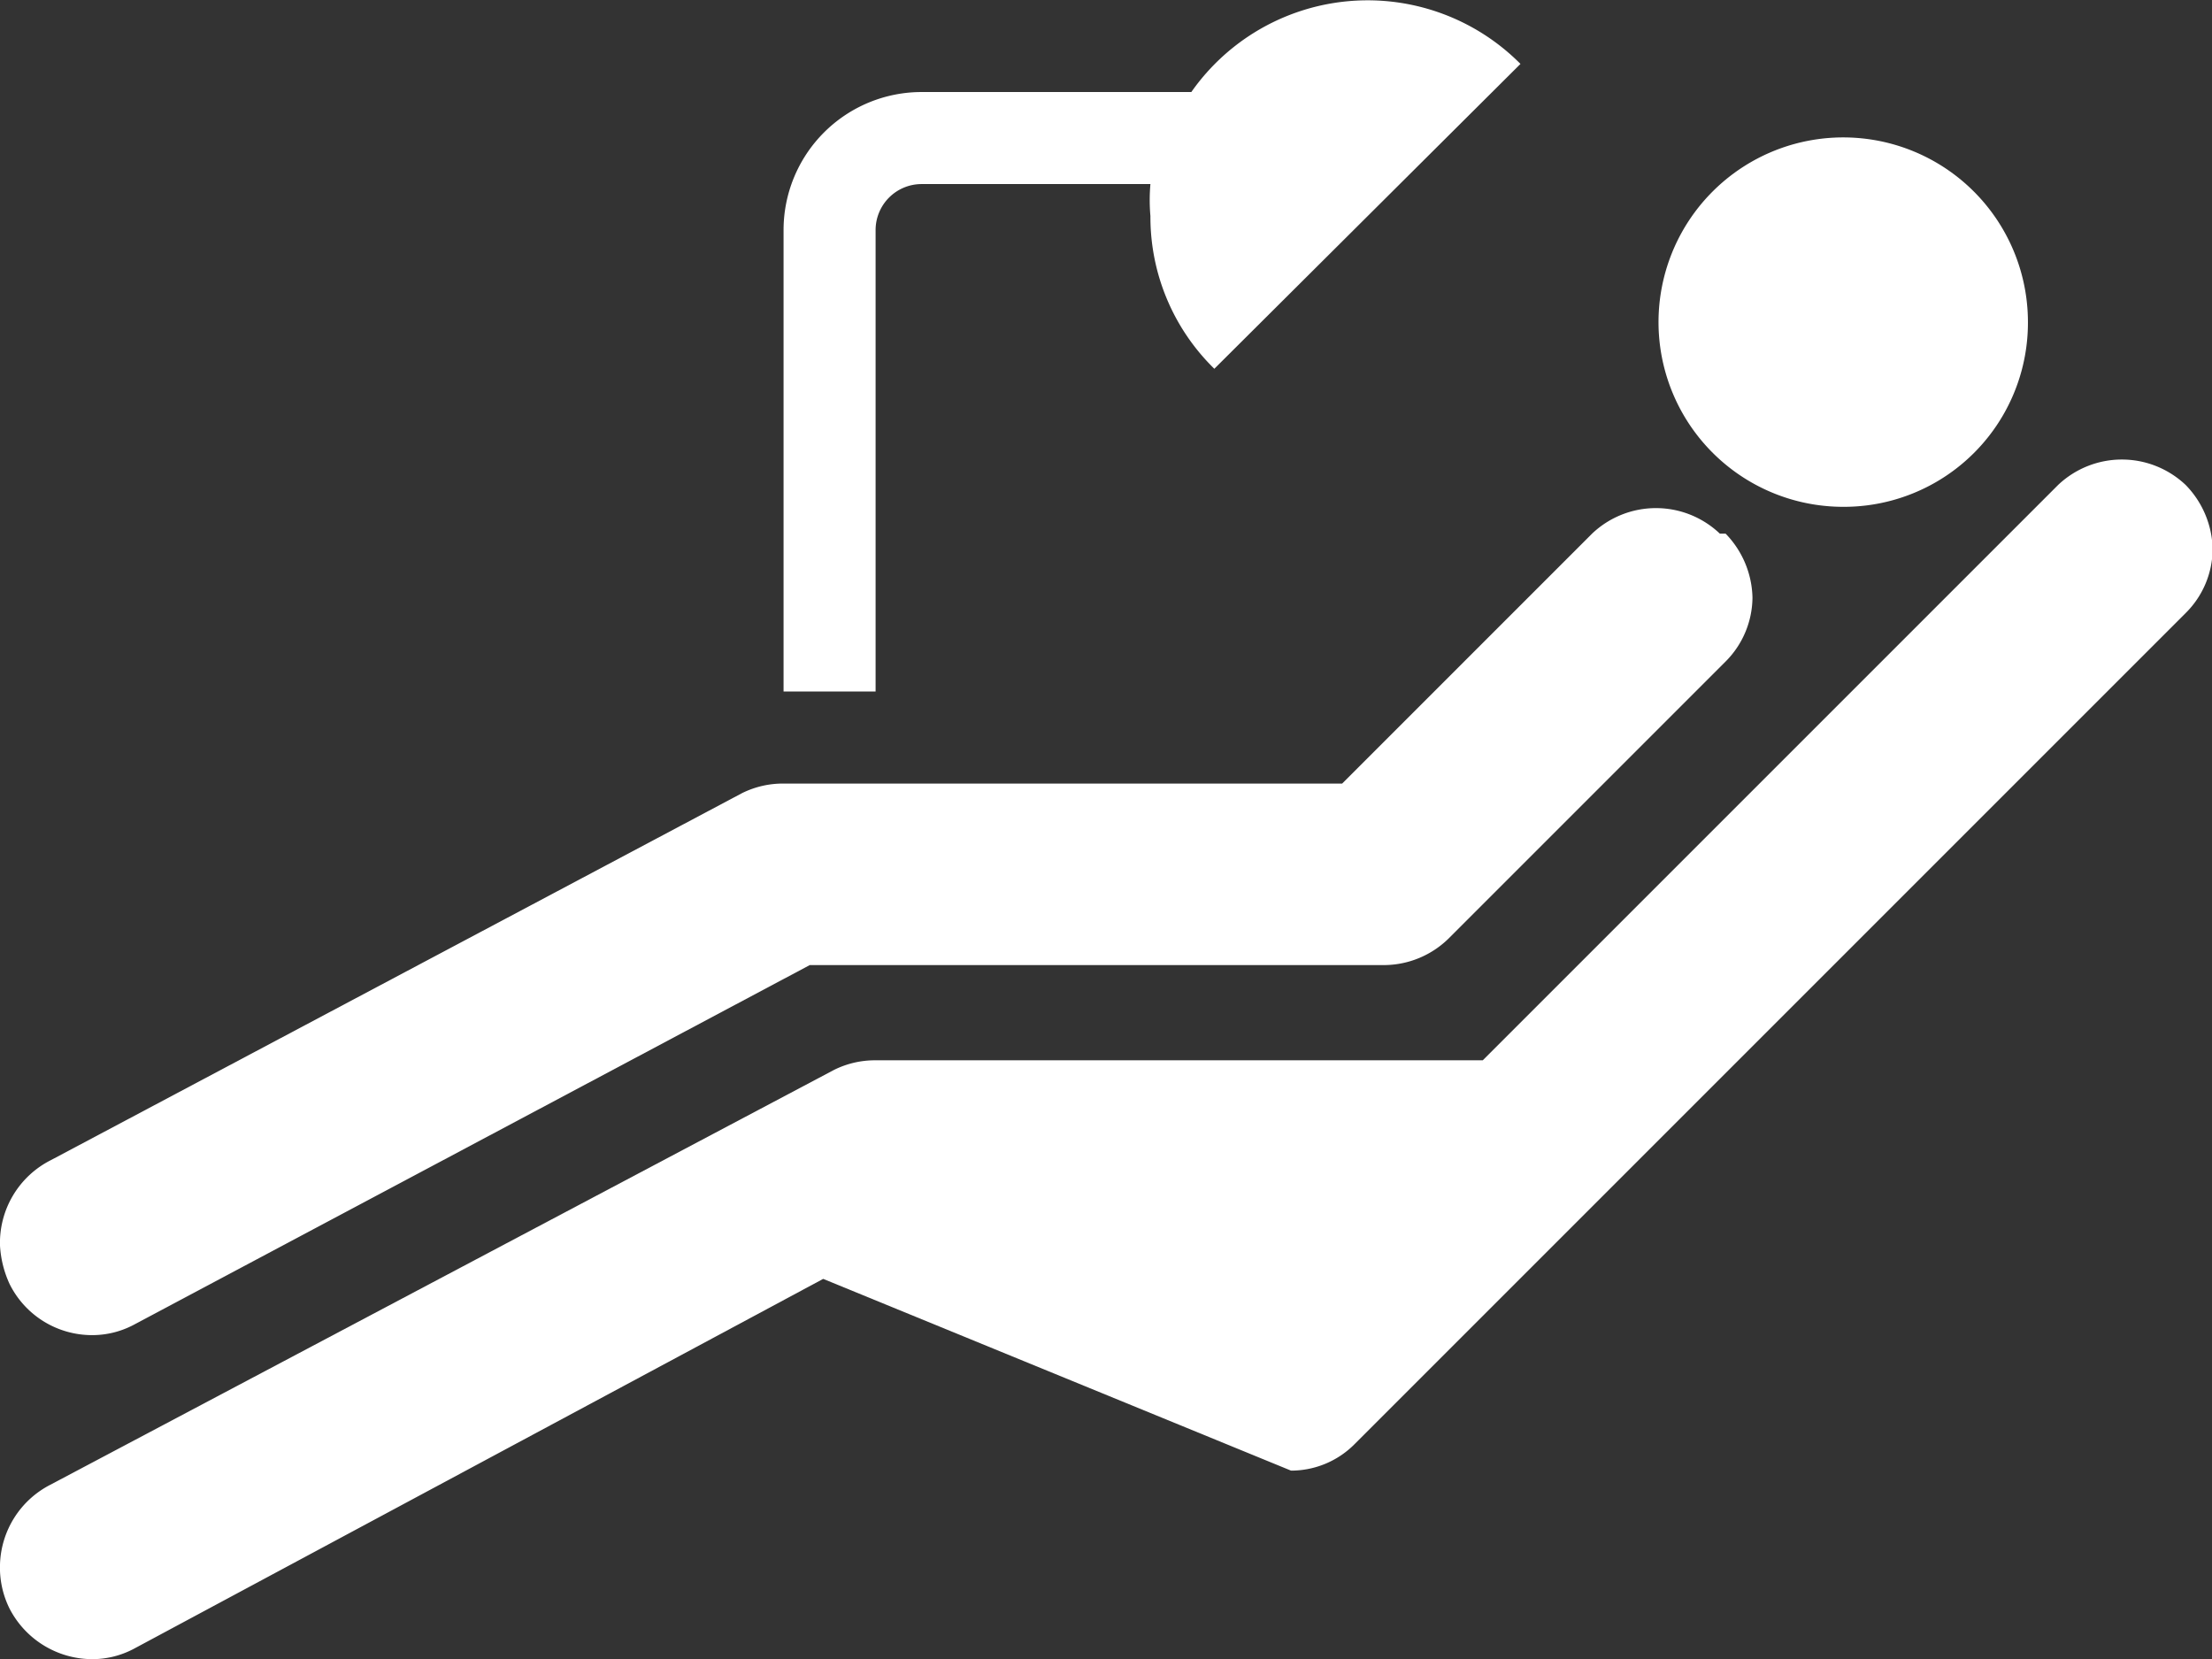<svg xmlns="http://www.w3.org/2000/svg" viewBox="0 0 34.61 25.96"><rect x="0" y="0" width="34.61" height="25.96" fill="#333333" stroke="none"/><defs><style>.a{fill:#fff;}</style></defs><path class="a" d="M.79,23.23l12.26-6.49a1.44,1.44,0,0,1,.65-.15h9.5l9-9a1.45,1.45,0,0,1,2,0,1.48,1.48,0,0,1,.42,1,1.42,1.42,0,0,1-.42,1l-13,13a1.4,1.4,0,0,1-1,.42l-7.32-3L2.09,25.8a1.39,1.39,0,0,1-.65.16,1.46,1.46,0,0,1-1.29-.79A1.44,1.44,0,0,1,0,24.48a1.45,1.45,0,0,1,.79-1.25"/><path class="a" d="M27,8.35a1.48,1.48,0,0,1,.42,1,1.43,1.43,0,0,1-.42,1l-4.33,4.33a1.45,1.45,0,0,1-1,.42h-9L2.09,20.73a1.39,1.39,0,0,1-.65.16,1.44,1.44,0,0,1-1.29-.8,1.66,1.66,0,0,1-.15-.6,1.45,1.45,0,0,1,.8-1.34l10.81-5.74a1.44,1.44,0,0,1,.65-.15H21l3.91-3.91a1.45,1.45,0,0,1,2,0"/><path class="a" d="M28.84,7.93a2.89,2.89,0,1,1,2.89-2.88,2.88,2.88,0,0,1-2.89,2.88"/><path class="a" d="M18,3.38a2.83,2.83,0,0,1,0-.5H14.42a.72.72,0,0,0-.72.72v7.22H12.26V3.6a2.16,2.16,0,0,1,2.16-2.16h4.22A3.37,3.37,0,0,1,23.79,1L19,5.77a3.32,3.32,0,0,1-1-2.39"/></svg>